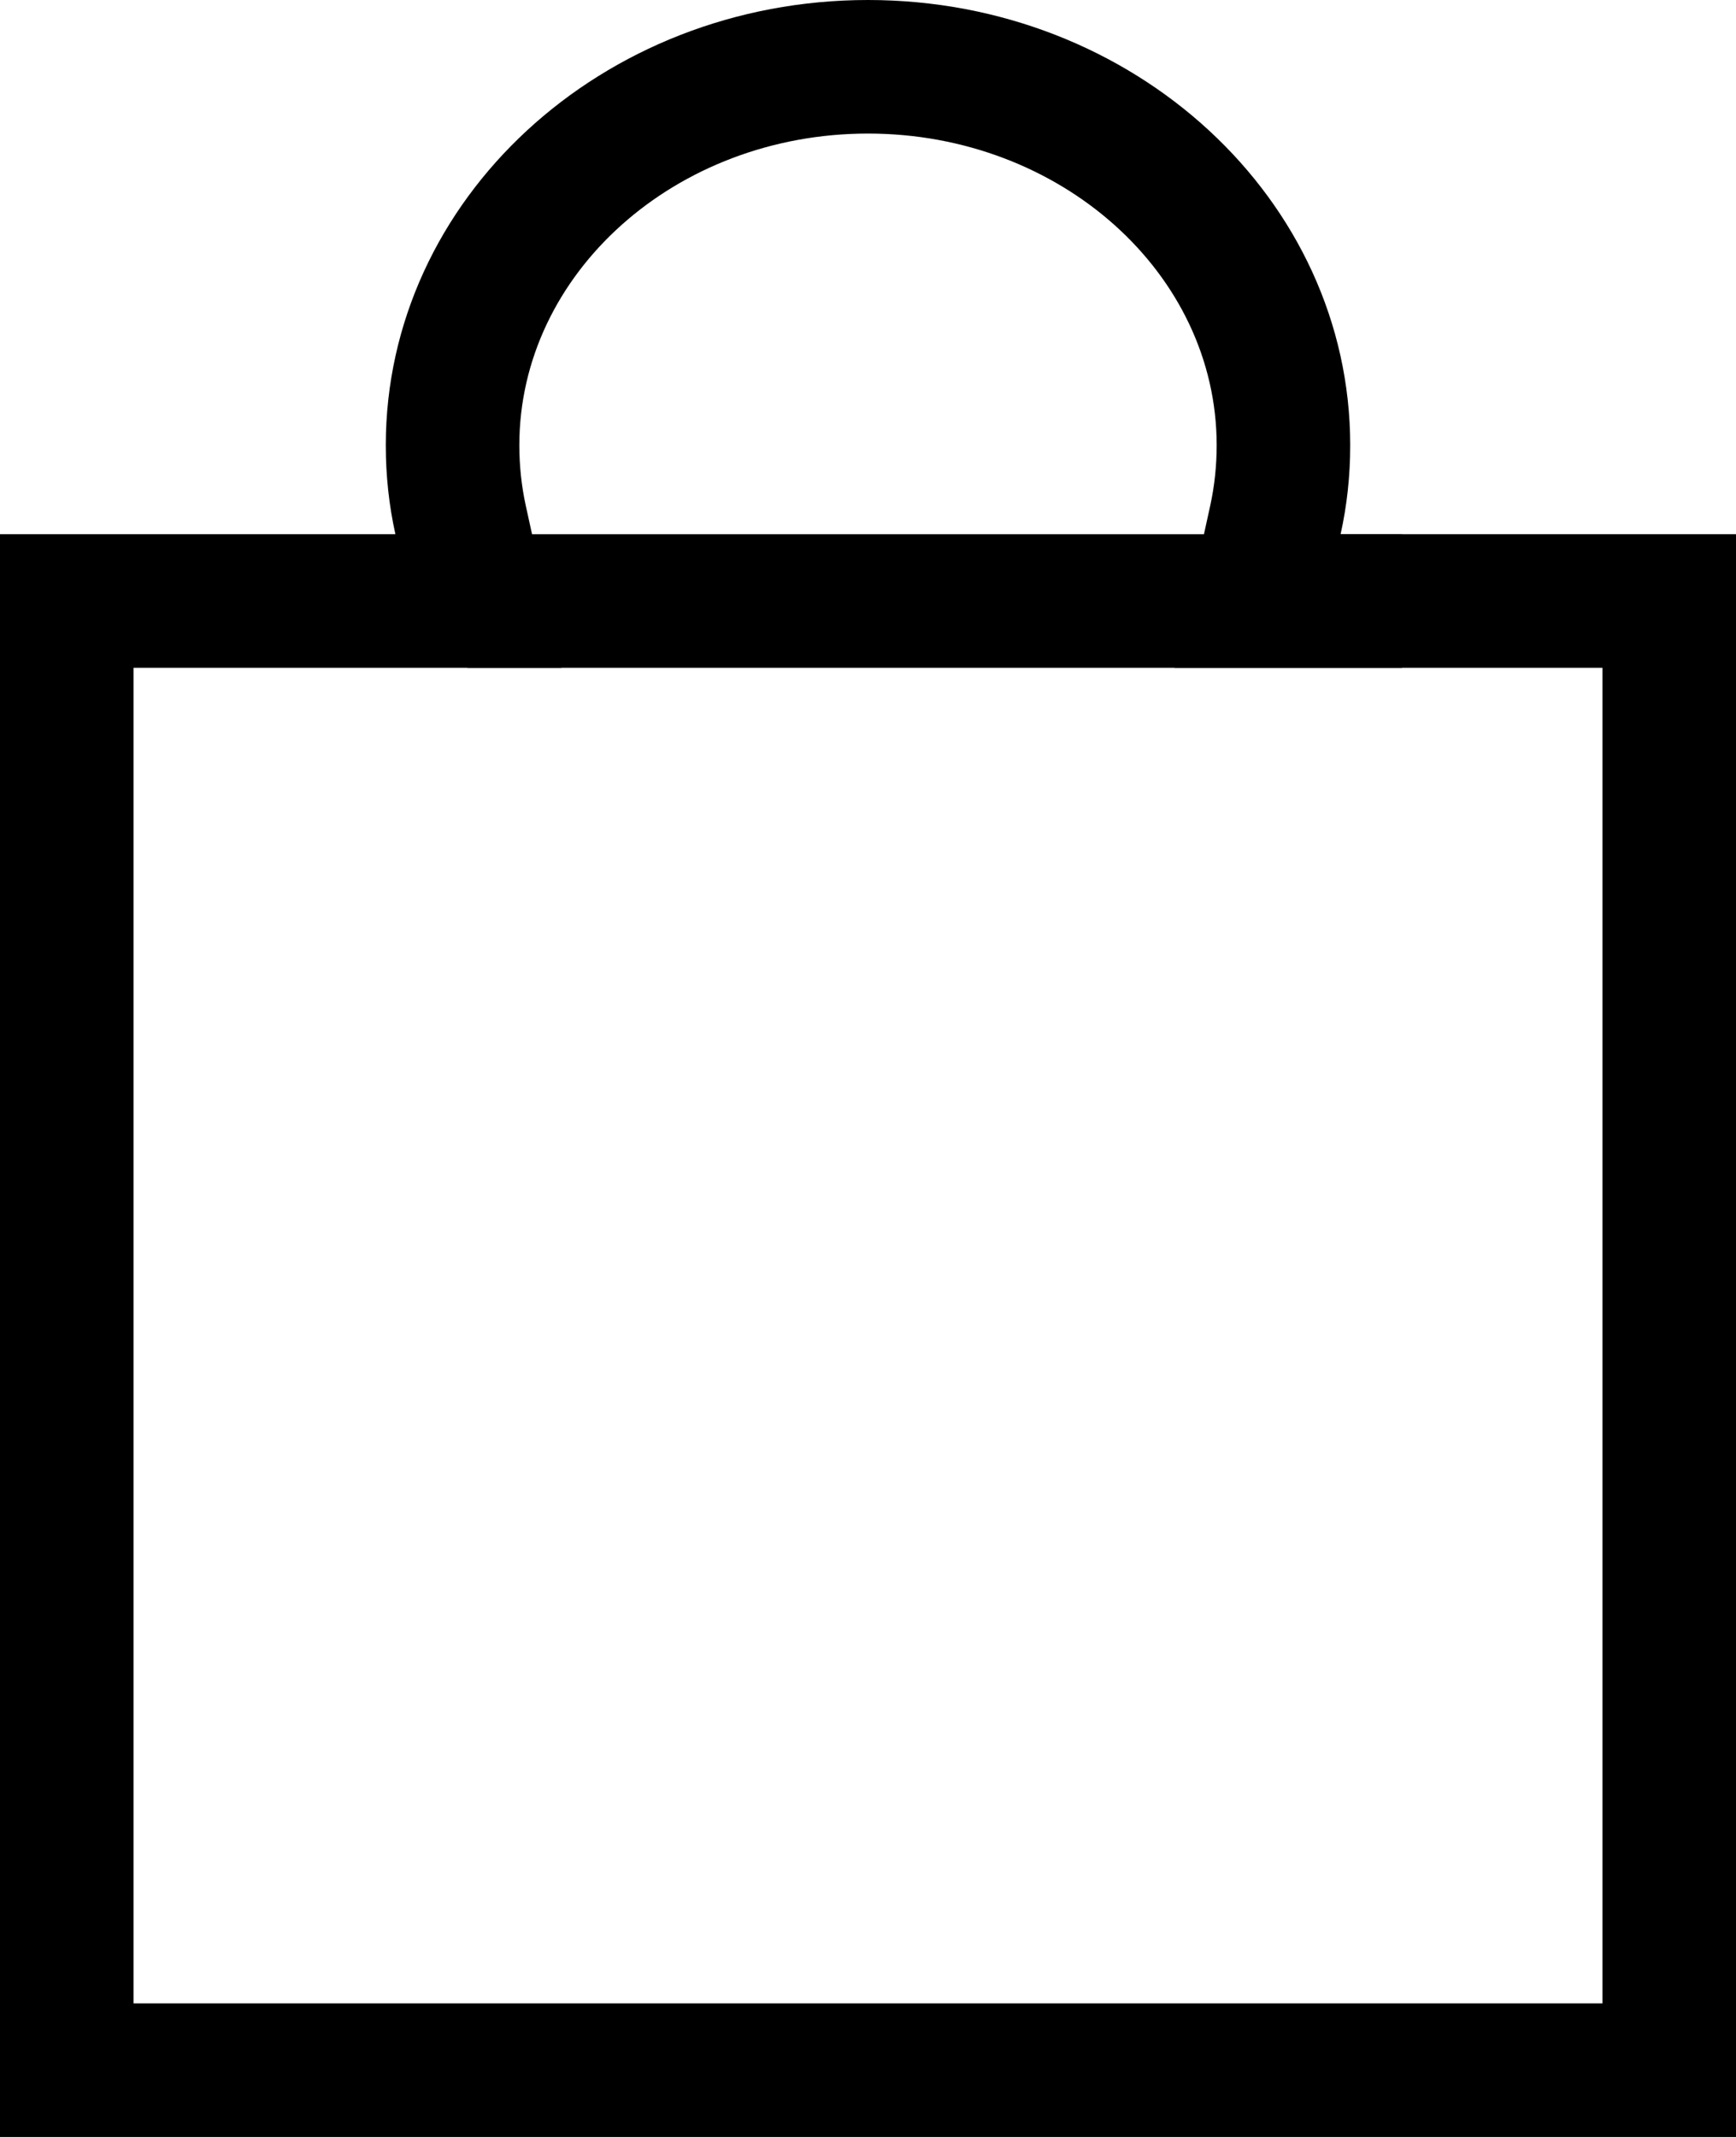 <svg xmlns="http://www.w3.org/2000/svg" width="13" height="16" viewBox="0 0 13 16">
  <defs>
    <style>
      .cls-1, .cls-2 {
        fill: none;
      }

      .cls-2 {
        stroke: #000;
      }

      .cls-3, .cls-4 {
        stroke: none;
      }

      .cls-4 {
        fill: #000;
      }
    </style>
  </defs>
  <g id="Group_735" data-name="Group 735" transform="translate(-0.541 -0.138)">
    <g id="Union_4" data-name="Union 4" class="cls-1" transform="translate(0.541 0.138)">
      <path class="cls-3" d="M0,16V4H2.961a3.1,3.1,0,0,1-.072-.666A3.481,3.481,0,0,1,6.5,0a3.481,3.481,0,0,1,3.611,3.334A3.1,3.1,0,0,1,10.039,4H13V16Z"/>
      <path class="cls-4" d="M 12 15 L 12 5 L 8.796 5 L 9.063 3.785 C 9.095 3.638 9.111 3.486 9.111 3.334 C 9.111 2.047 7.94 1 6.5 1 C 5.06 1 3.889 2.047 3.889 3.334 C 3.889 3.486 3.905 3.638 3.937 3.785 L 4.204 5 L 1 5 L 1 15 L 12 15 M 13 16 L -8.881784197001252e-16 16 L -8.881784197001252e-16 4 L 2.961 4 C 2.913 3.784 2.889 3.562 2.889 3.334 C 2.889 1.493 4.506 0 6.5 0 C 8.494 0 10.111 1.493 10.111 3.334 C 10.111 3.562 10.087 3.784 10.039 4 L 13 4 L 13 16 Z"/>
    </g>
    <line id="Line_69" data-name="Line 69" class="cls-2" x2="7" transform="translate(4.041 4.638)"/>
  </g>
</svg>
